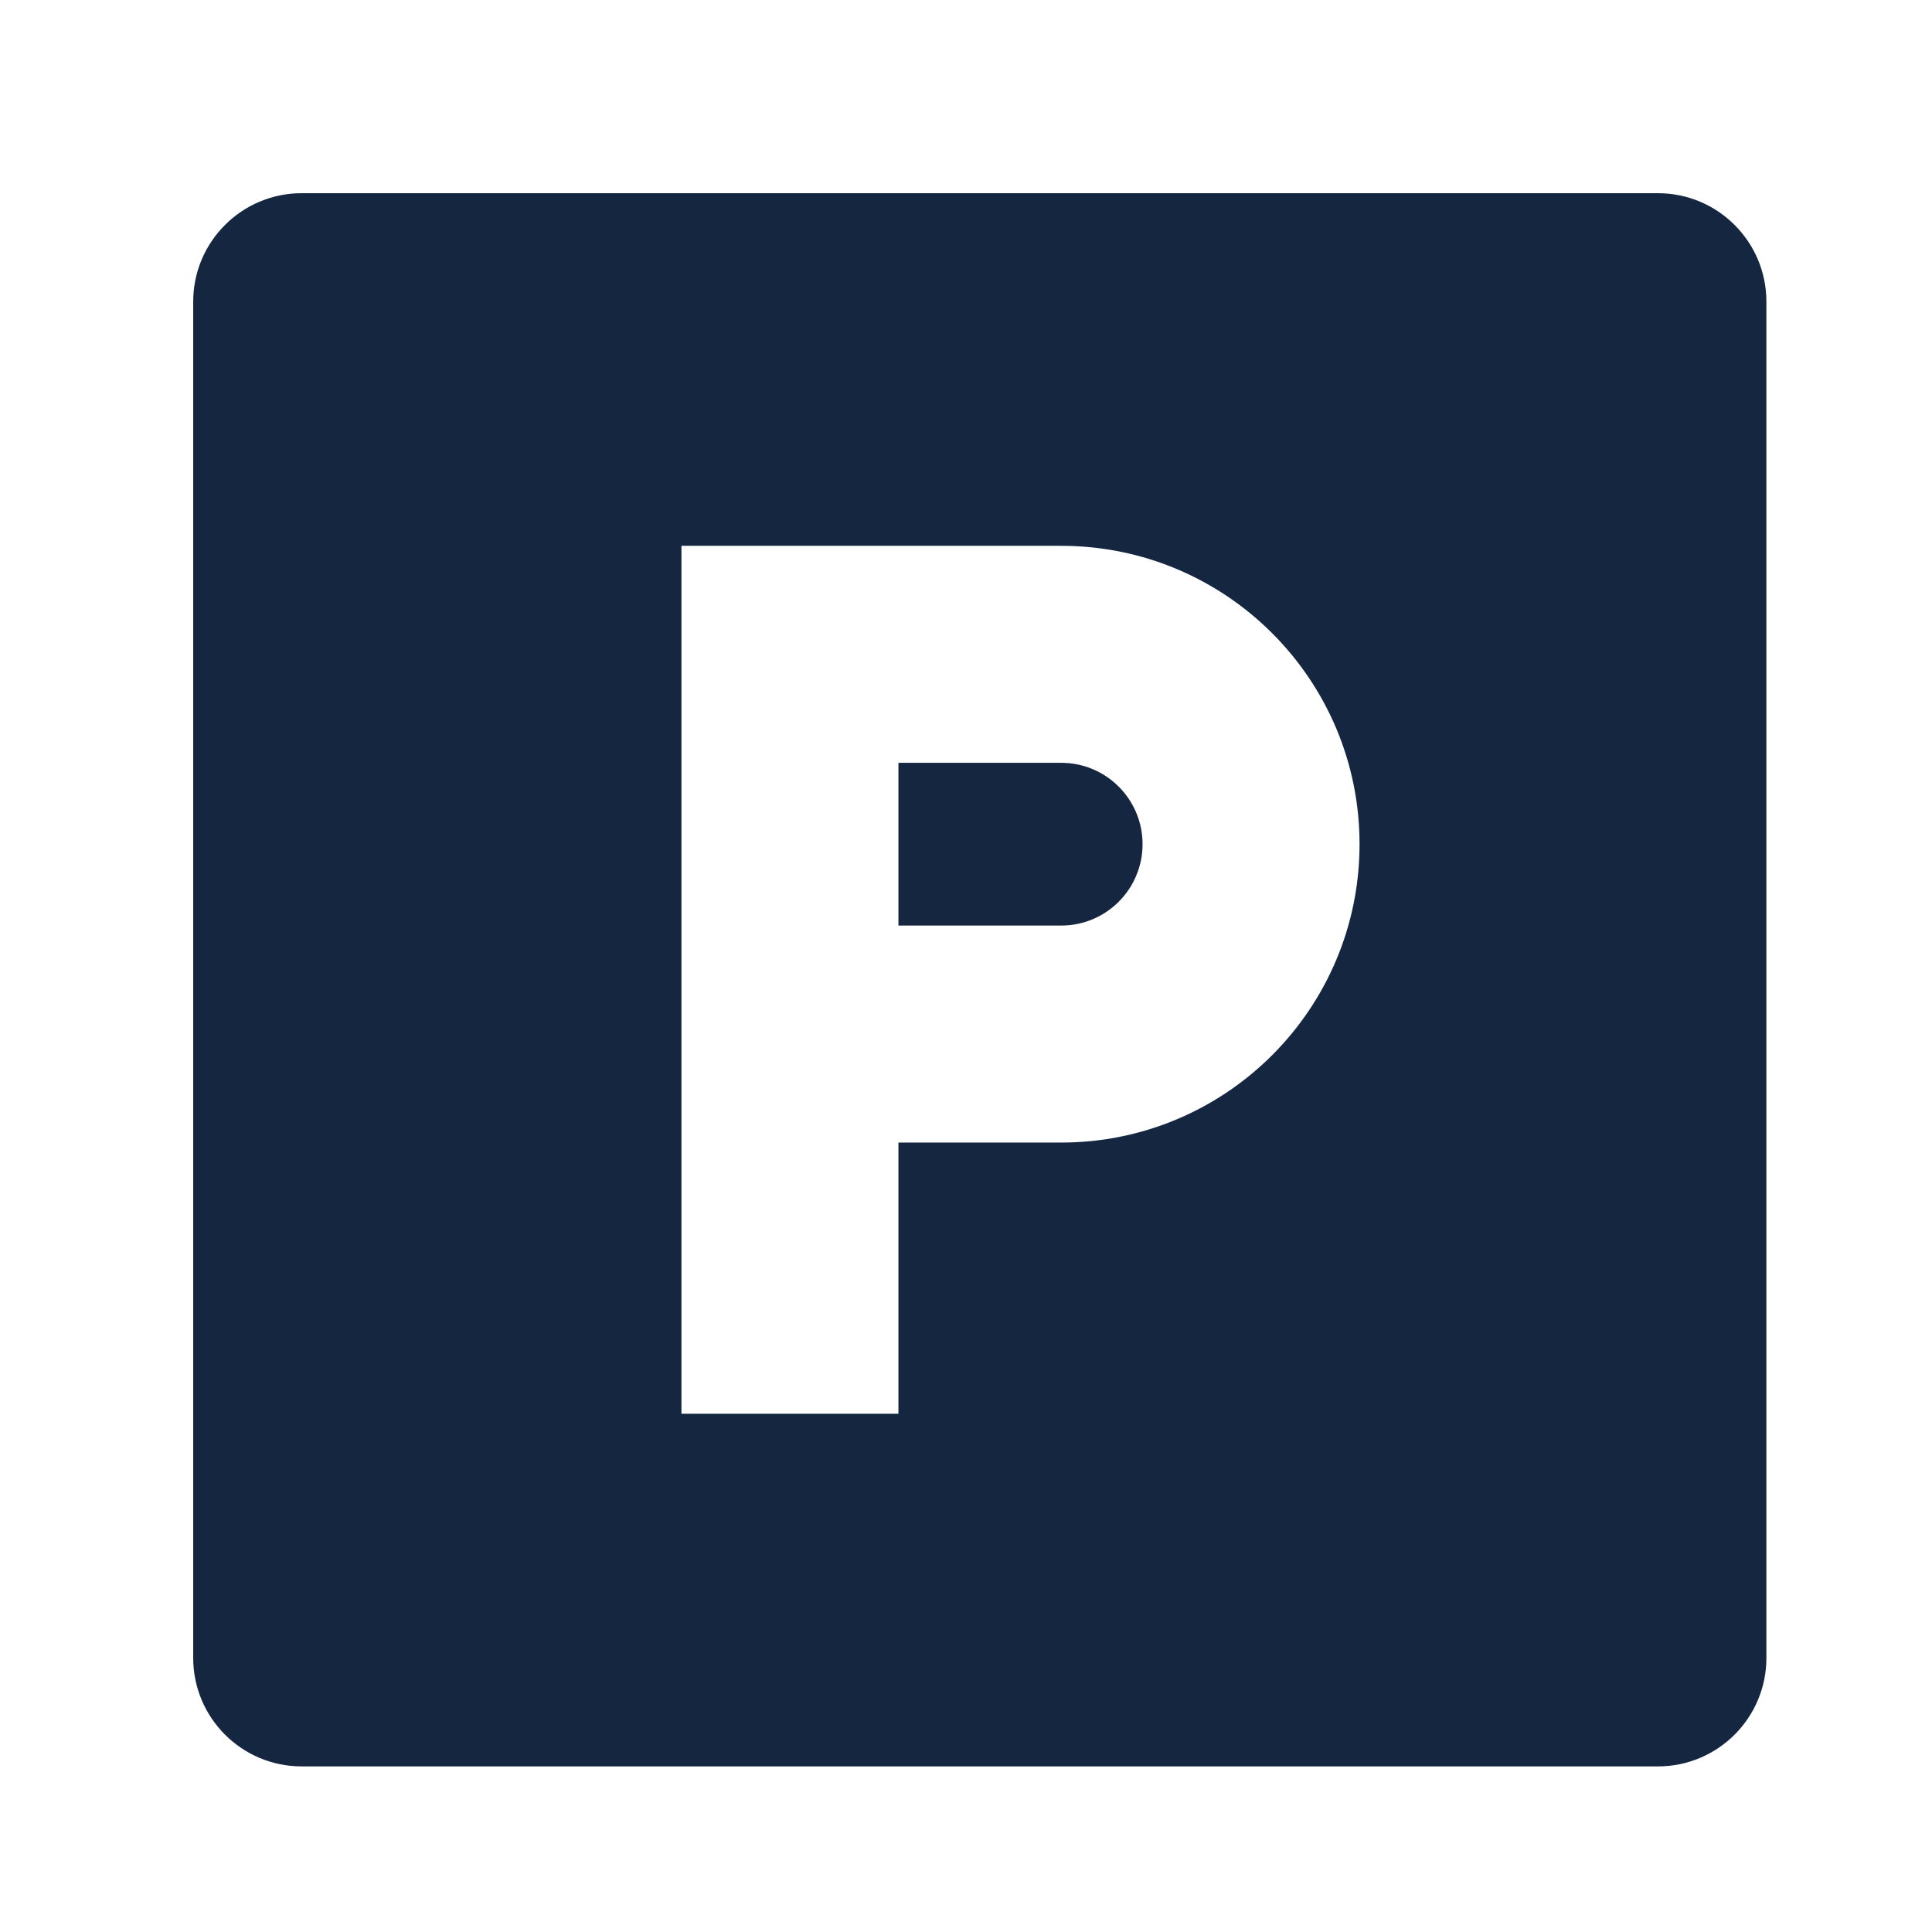 <svg width="70" height="70" viewBox="0 0 70 70" fill="none" xmlns="http://www.w3.org/2000/svg">
<path d="M32.552 33.535H38.448C40.077 33.535 41.397 32.215 41.397 30.586C41.397 28.958 40.077 27.638 38.448 27.638H32.552V33.535Z" fill="#142640"/>
<path fill-rule="evenodd" clip-rule="evenodd" d="M10.931 7C8.76 7 7 8.76 7 10.931V60.069C7 62.24 8.76 64 10.931 64H60.069C62.24 64 64 62.24 64 60.069V10.931C64 8.76 62.24 7 60.069 7H10.931ZM32.552 41.397V51.224H24.69V19.776H38.448C44.419 19.776 49.259 24.616 49.259 30.586C49.259 36.557 44.419 41.397 38.448 41.397H32.552Z" fill="#142640"/>
</svg>
